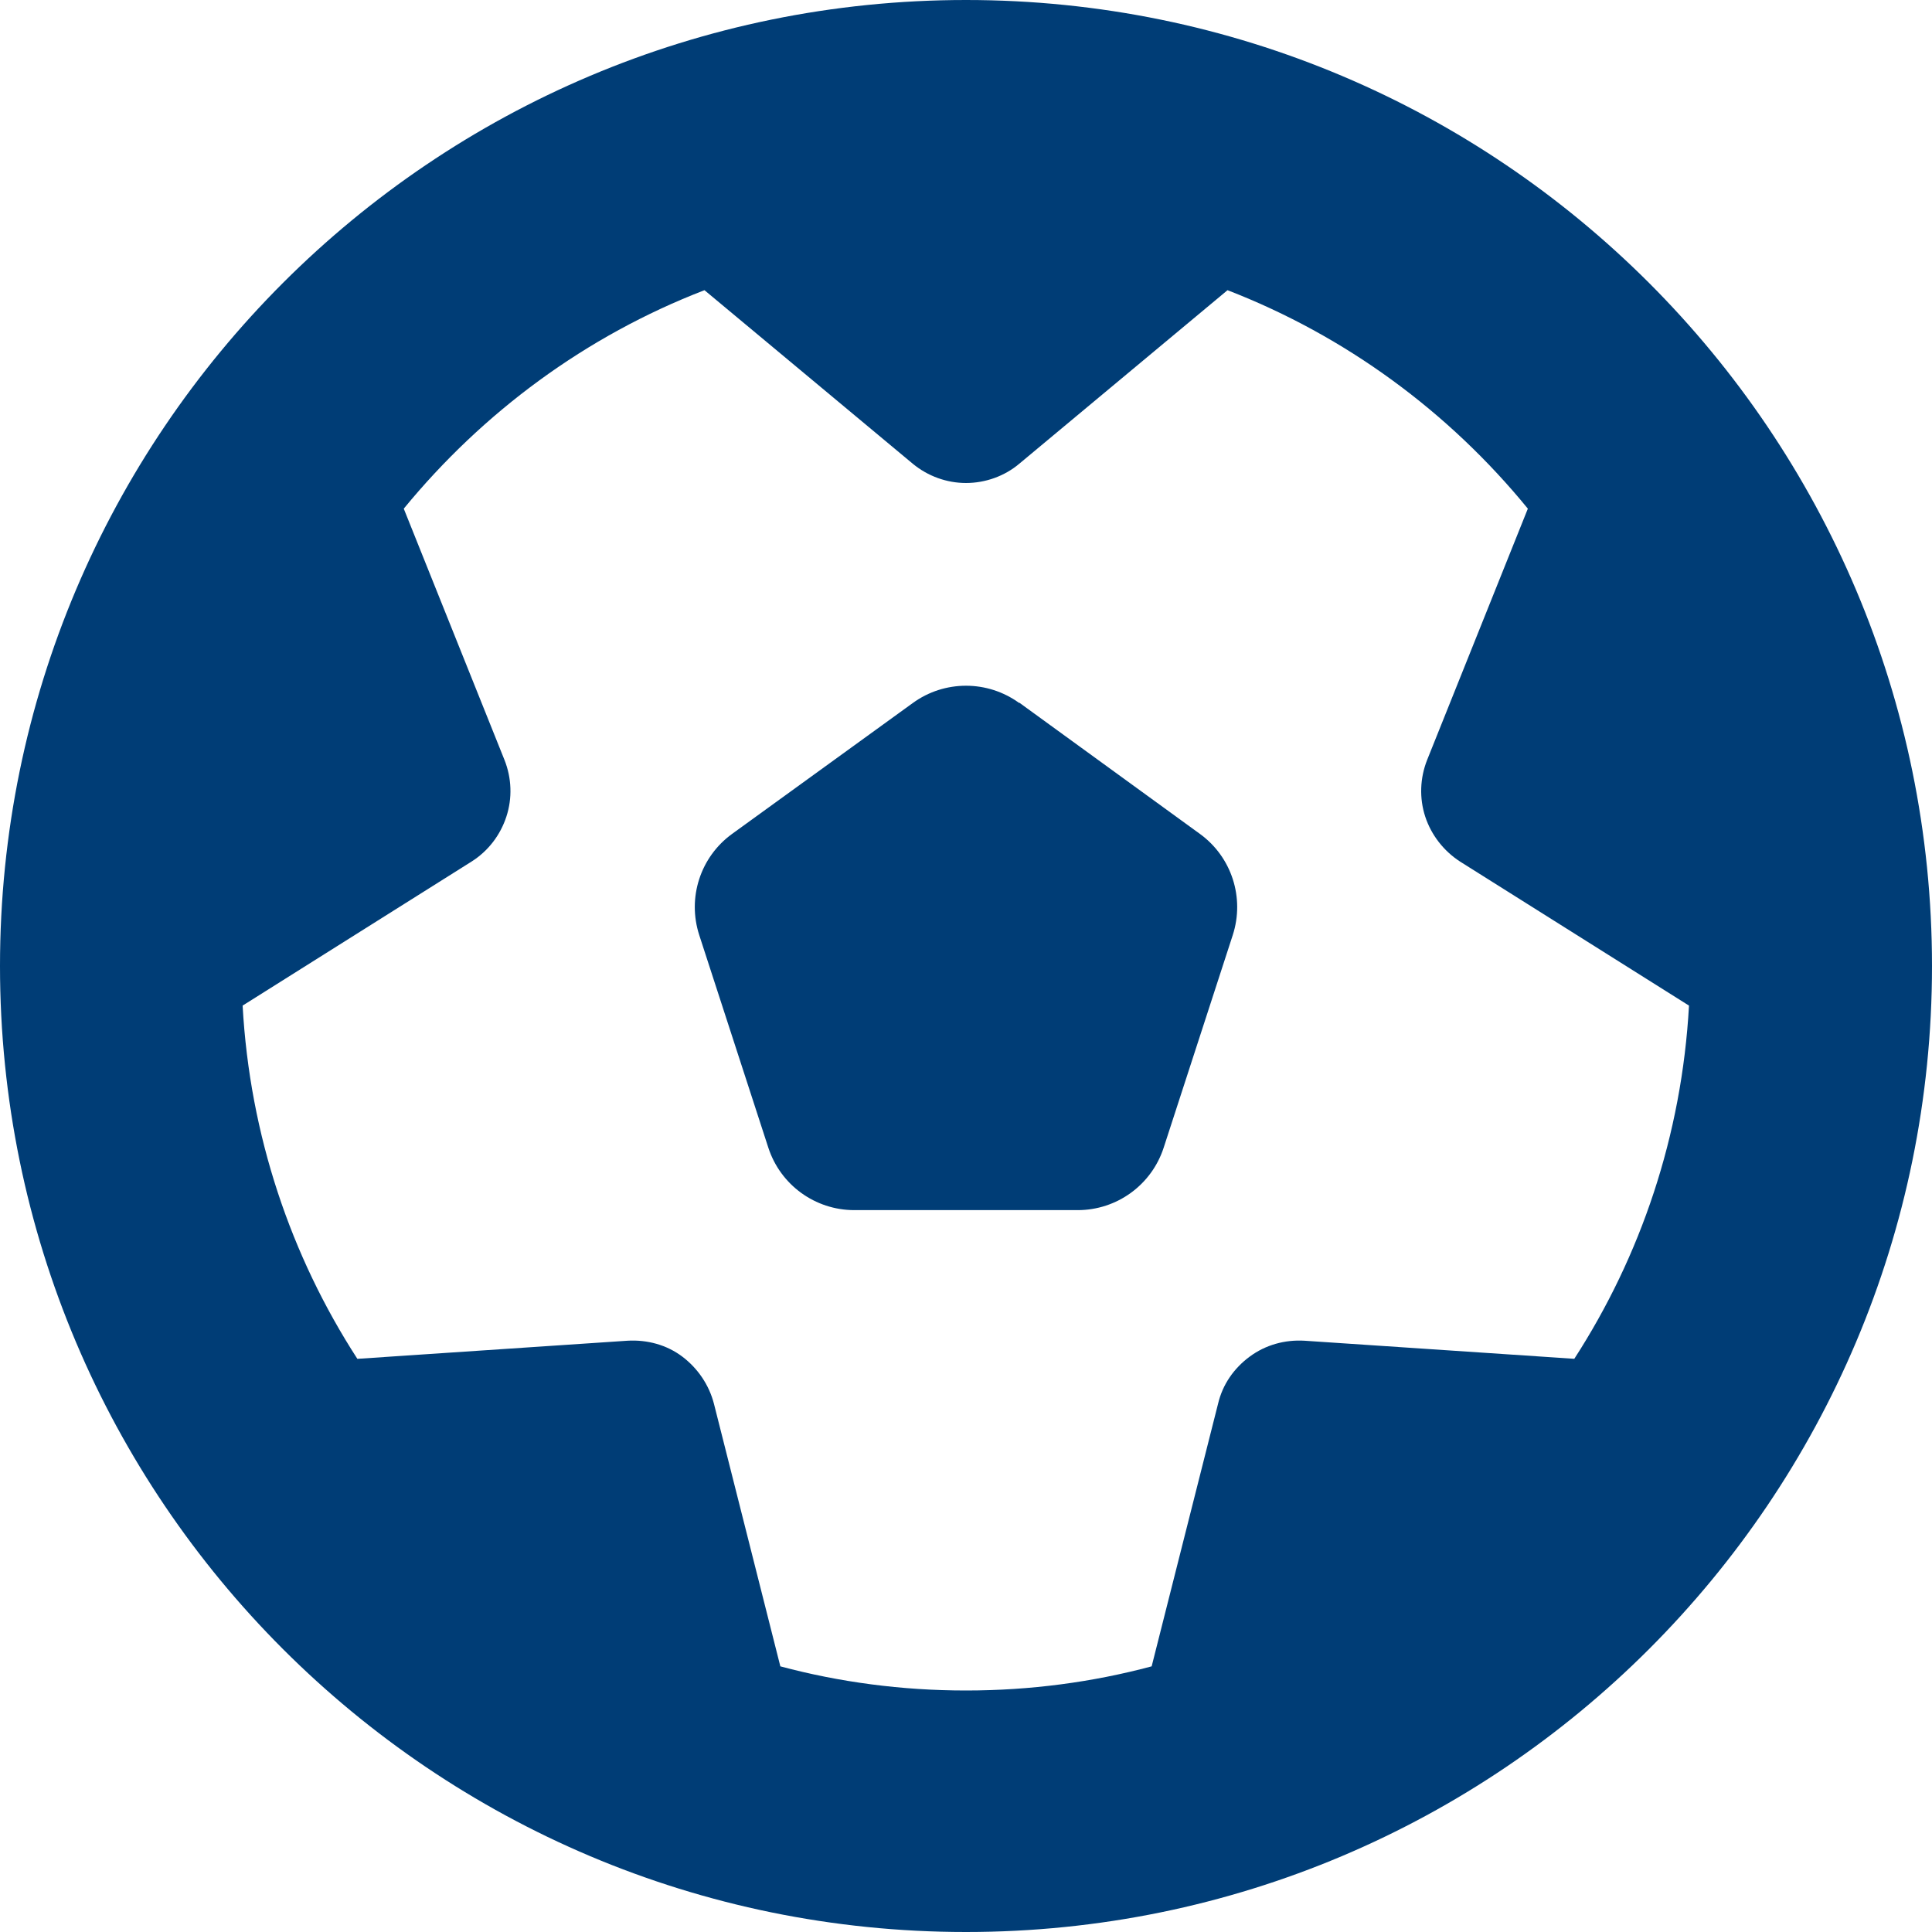 <?xml version="1.0" encoding="utf-8"?>
<svg width="64px" height="64px" viewBox="0 0 64 64" version="1.1" xmlns:xlink="http://www.w3.org/1999/xlink" xmlns="http://www.w3.org/2000/svg">
  <g id="futbol-solid">
    <path d="M52.163 45.013L43.212 44.413C42.562 44.375 41.925 44.55 41.4 44.938C40.875 45.325 40.5 45.862 40.35 46.5L38.15 55.2C36.188 55.725 34.125 56 32 56C29.875 56 27.812 55.725 25.85 55.2L23.65 46.5C23.488 45.875 23.113 45.325 22.6 44.938C22.087 44.55 21.438 44.375 20.788 44.413L11.838 45.013C9.637 41.612 8.275 37.612 8.037 33.312L15.625 28.538C16.175 28.188 16.575 27.663 16.775 27.05C16.975 26.438 16.95 25.775 16.712 25.175L13.375 16.85C16 13.65 19.413 11.125 23.337 9.613L30.238 15.363C30.738 15.775 31.363 16 32 16C32.638 16 33.275 15.775 33.763 15.363L40.663 9.613C44.575 11.125 48 13.65 50.612 16.85L47.275 25.175C47.038 25.775 47.013 26.438 47.212 27.05C47.413 27.663 47.825 28.188 48.362 28.538L55.95 33.312C55.712 37.612 54.35 41.612 52.15 45.013L52.163 45.013ZM32 64C49.673 64 64 49.673 64 32C64 14.327 49.673 1.08217e-15 32 0C14.327 -1.08217e-15 2.16433e-15 14.327 0 32C-2.16433e-15 49.673 14.327 64 32 64ZM33.763 23.288C32.712 22.525 31.288 22.525 30.238 23.288L24.25 27.625C23.2 28.387 22.762 29.738 23.163 30.975L25.45 38.013C25.85 39.25 27 40.087 28.3 40.087L35.7 40.087C37 40.087 38.15 39.25 38.55 38.013L40.837 30.975C41.237 29.738 40.8 28.387 39.75 27.625L33.763 23.275L33.763 23.288Z" id="Shape" fill="#003D76" stroke="none" />
  </g>
</svg>